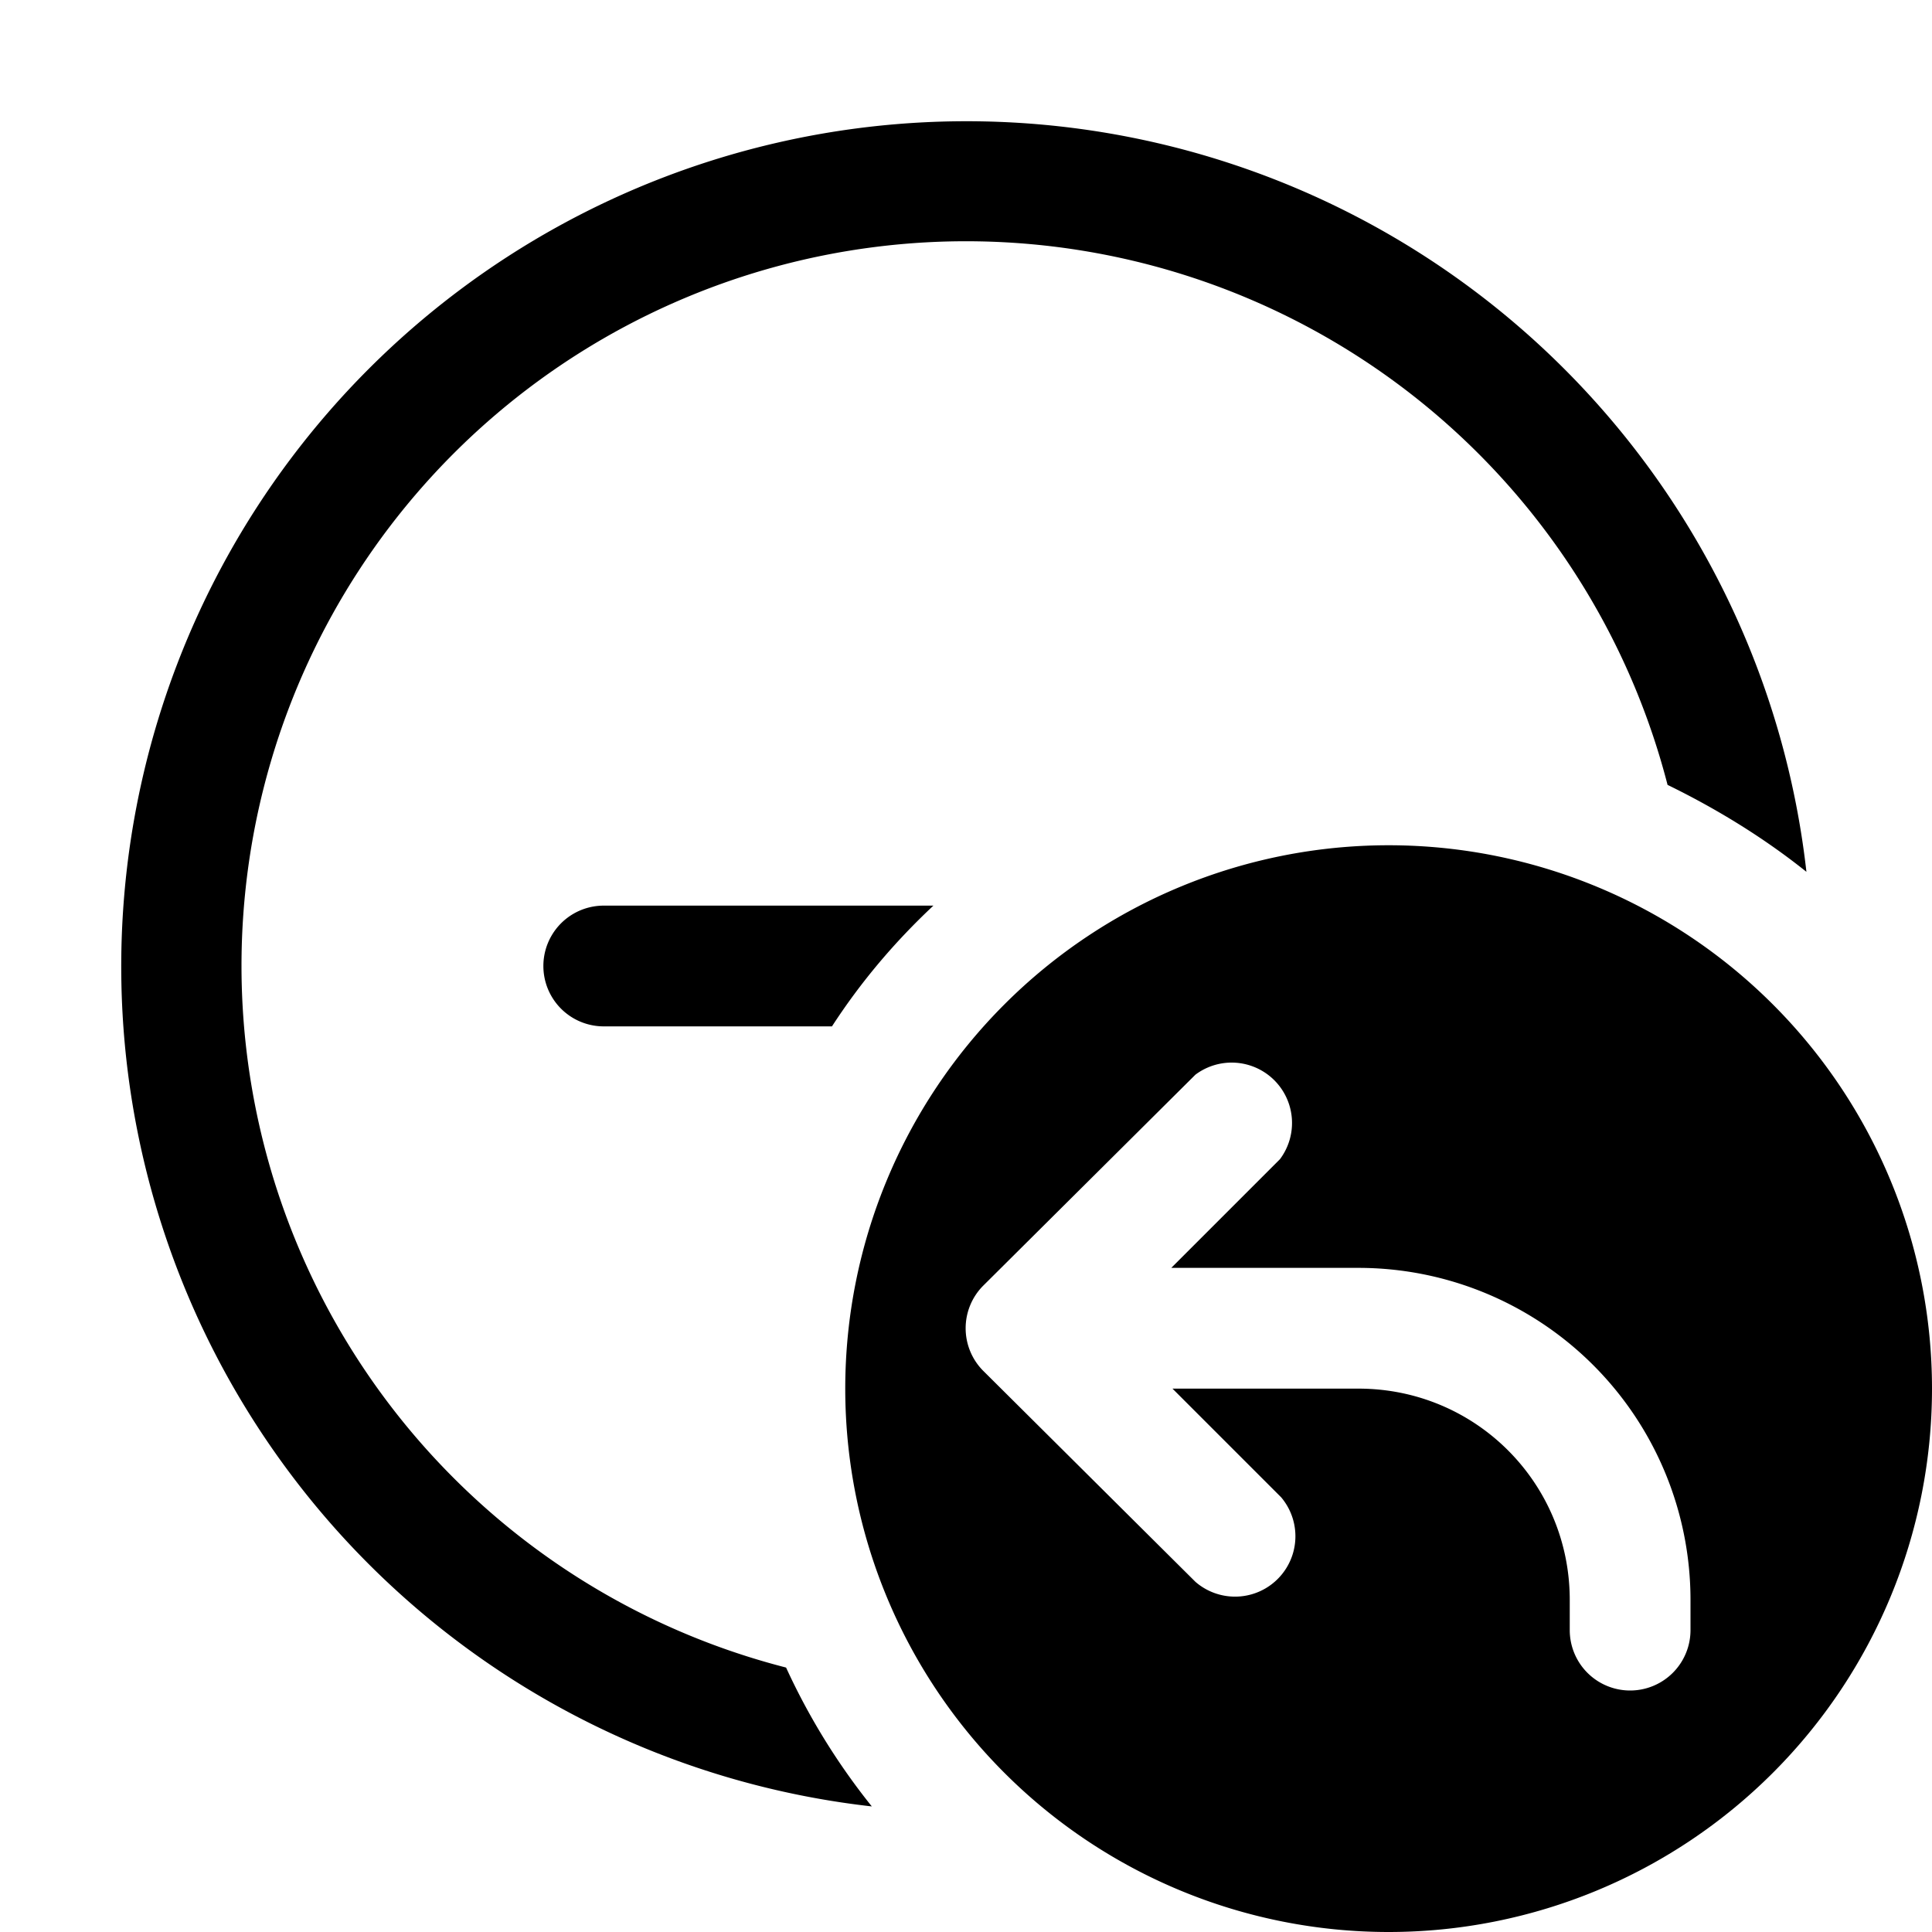 <svg width="16" height="16" viewBox="0 0 16 16" xmlns="http://www.w3.org/2000/svg"><path d="M2 8a6 6 0 0 1 11.81-1.5c.41.2.8.44 1.15.72a7 7 0 1 0-7.74 7.74 5.5 5.5 0 0 1-.71-1.15A6 6 0 0 1 2 8Zm3-.5h2.73c-.32.3-.6.63-.84 1H5a.5.5 0 0 1 0-1Zm6.5 8.5a4.5 4.5 0 1 0 0-9 4.5 4.5 0 0 0 0 9Zm-.9-6.4-.9.9h1.55A2.75 2.75 0 0 1 14 13.25v.25a.5.5 0 0 1-1 0v-.25c0-.97-.78-1.75-1.75-1.75H9.71l.9.9a.5.5 0 0 1-.71.7l-1.76-1.75a.5.5 0 0 1 0-.7L9.9 8.9a.5.5 0 0 1 .7.7Z"/></svg>